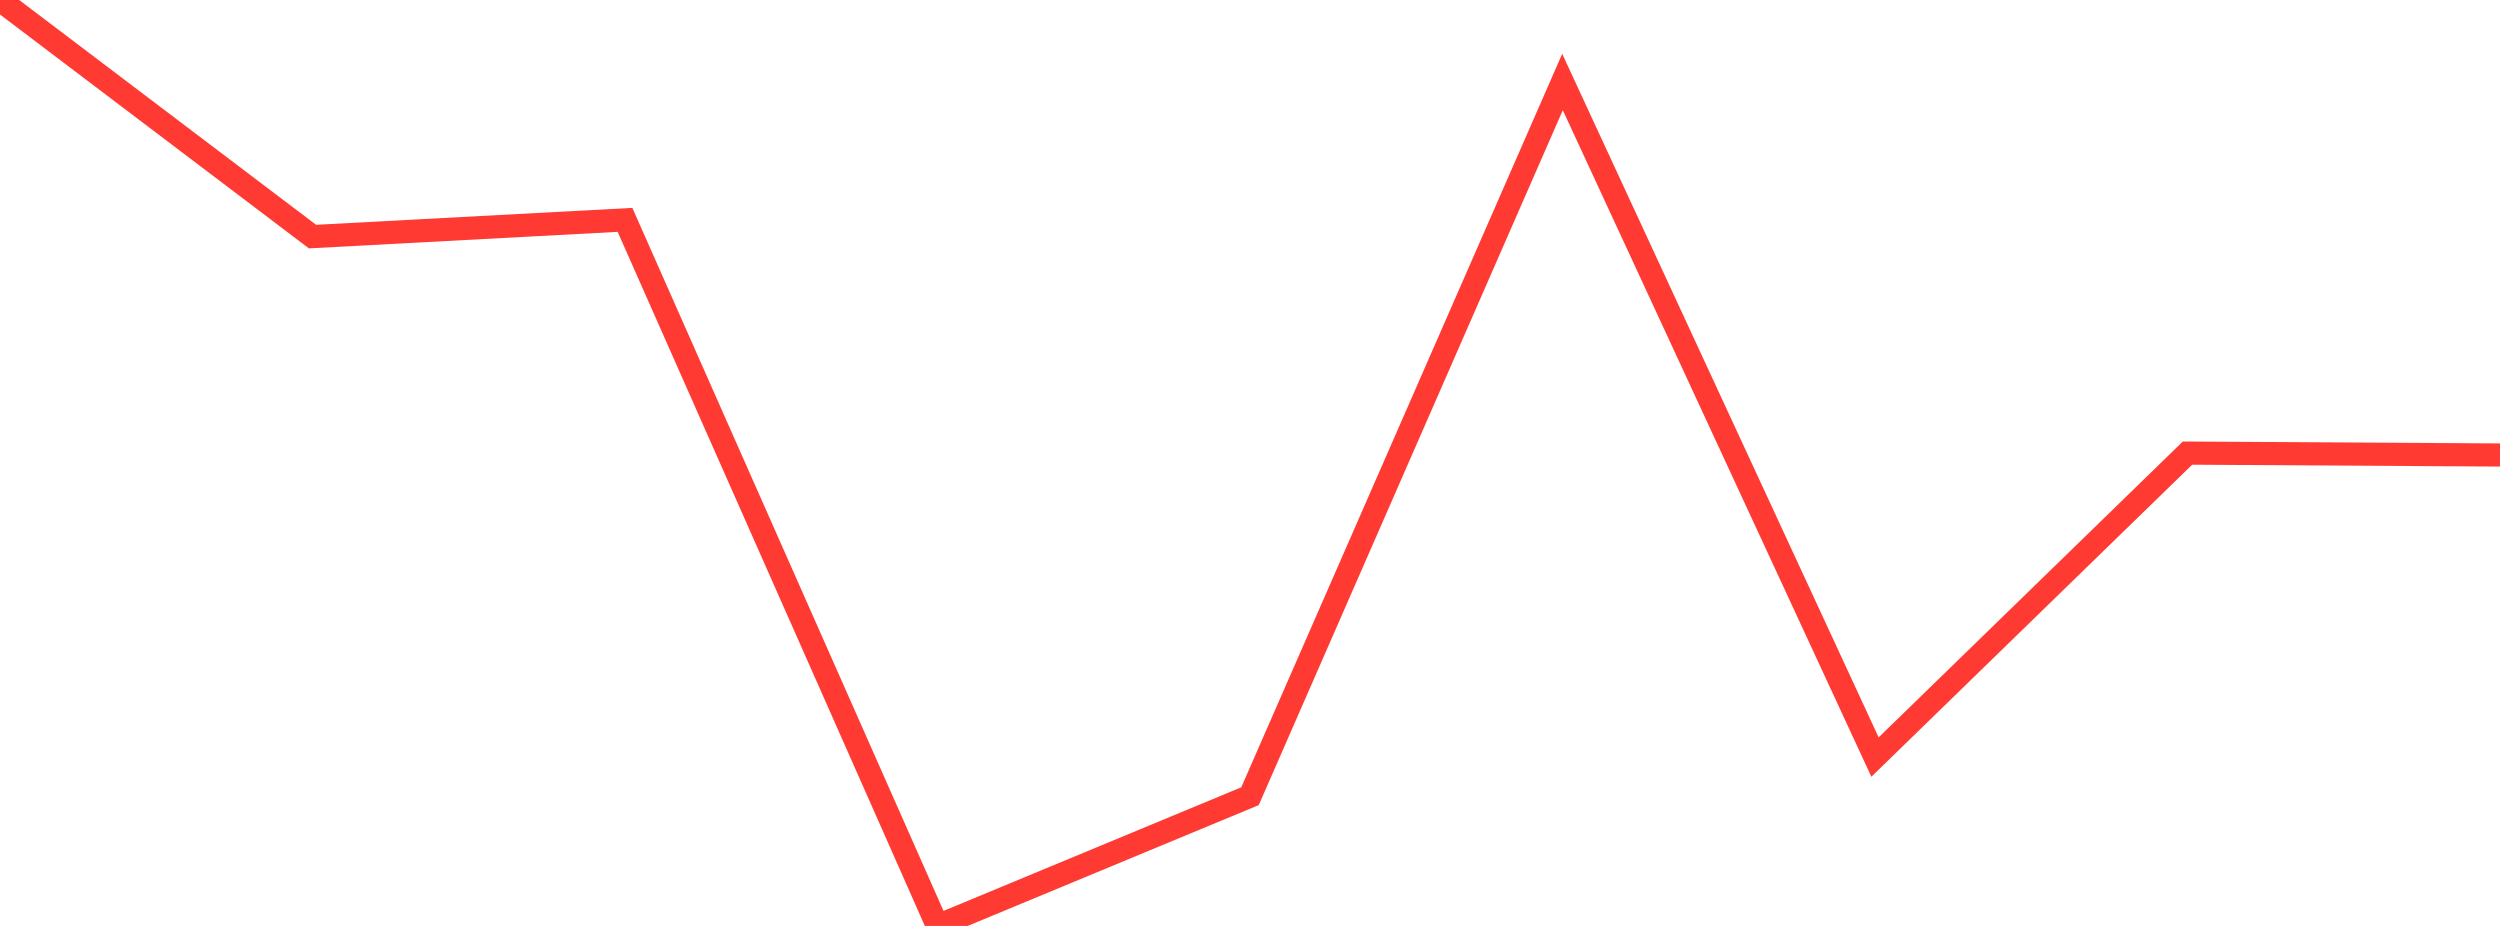 <?xml version="1.0" standalone="no"?>
<!DOCTYPE svg PUBLIC "-//W3C//DTD SVG 1.1//EN" "http://www.w3.org/Graphics/SVG/1.1/DTD/svg11.dtd">

<svg width="135" height="50" viewBox="0 0 135 50" preserveAspectRatio="none" 
  xmlns="http://www.w3.org/2000/svg"
  xmlns:xlink="http://www.w3.org/1999/xlink">


<polyline points="0.0, 0.0 16.875, 12.776 33.75, 11.873 50.625, 50.0 67.5, 42.995 84.375, 4.428 101.25, 40.882 118.125, 24.467 135.0, 24.57" fill="none" stroke="#ff3a33" stroke-width="1.25"/>

</svg>